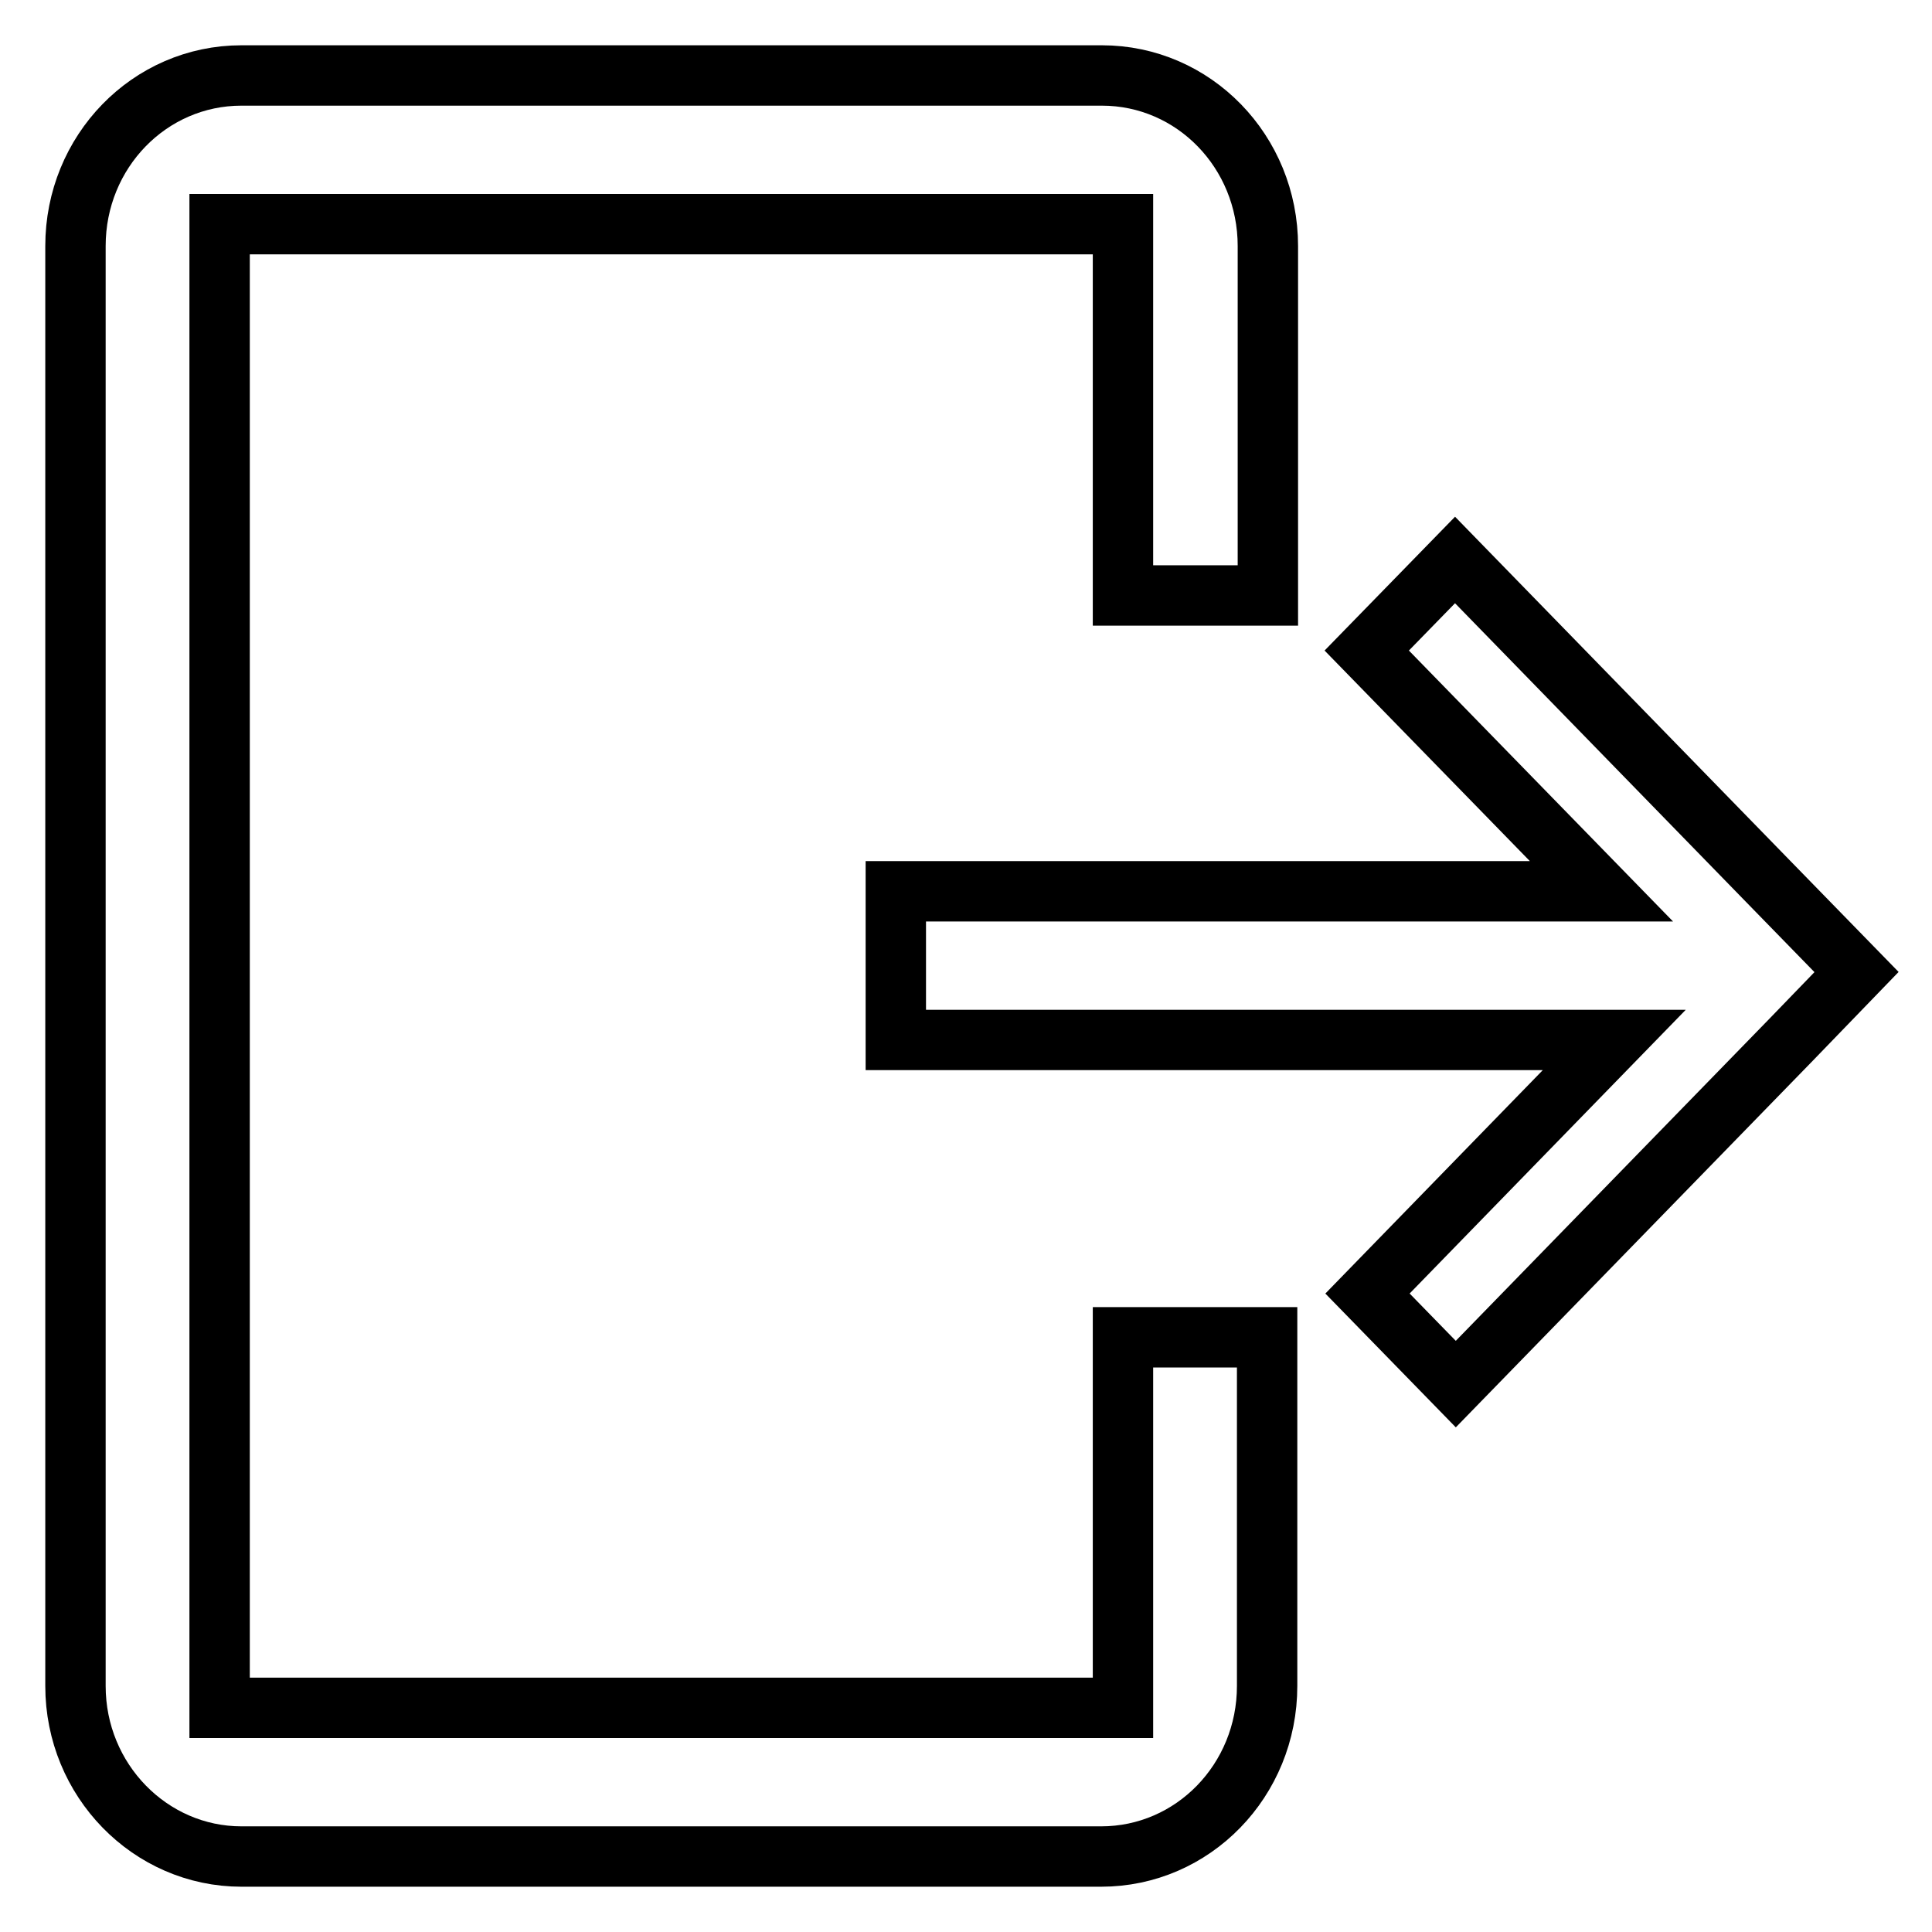 <?xml version="1.0" encoding="utf-8"?>
<!-- Svg Vector Icons : http://www.onlinewebfonts.com/icon -->
<!DOCTYPE svg PUBLIC "-//W3C//DTD SVG 1.1//EN" "http://www.w3.org/Graphics/SVG/1.1/DTD/svg11.dtd">
<svg version="1.1" xmlns="http://www.w3.org/2000/svg" xmlns:xlink="http://www.w3.org/1999/xlink" x="0px" y="0px" viewBox="0 0 256 256" enable-background="new 0 0 256 256" xml:space="preserve">
<g> <path stroke-width="8" fill-opacity="0" stroke="#000000"  d="M148.8,226.3H29.1V29.7h119.7v49.2H168V32.6c0-12.5-9.8-22.6-22-22.6H32c-12.2,0-22,10.1-22,22.6v190.8 c0,12.5,9.9,22.6,22,22.6h113.9c12.2,0,22-10.1,22-22.6v-46.2h-19.1V226.3z M234.3,116.8l-41.5-42.6l-11.7,12l31.1,31.9h-93.5v19.7 h95.2l-32.7,33.6l11.7,12l44.4-45.6l8.7-9L234.3,116.8L234.3,116.8z"/></g>
</svg>